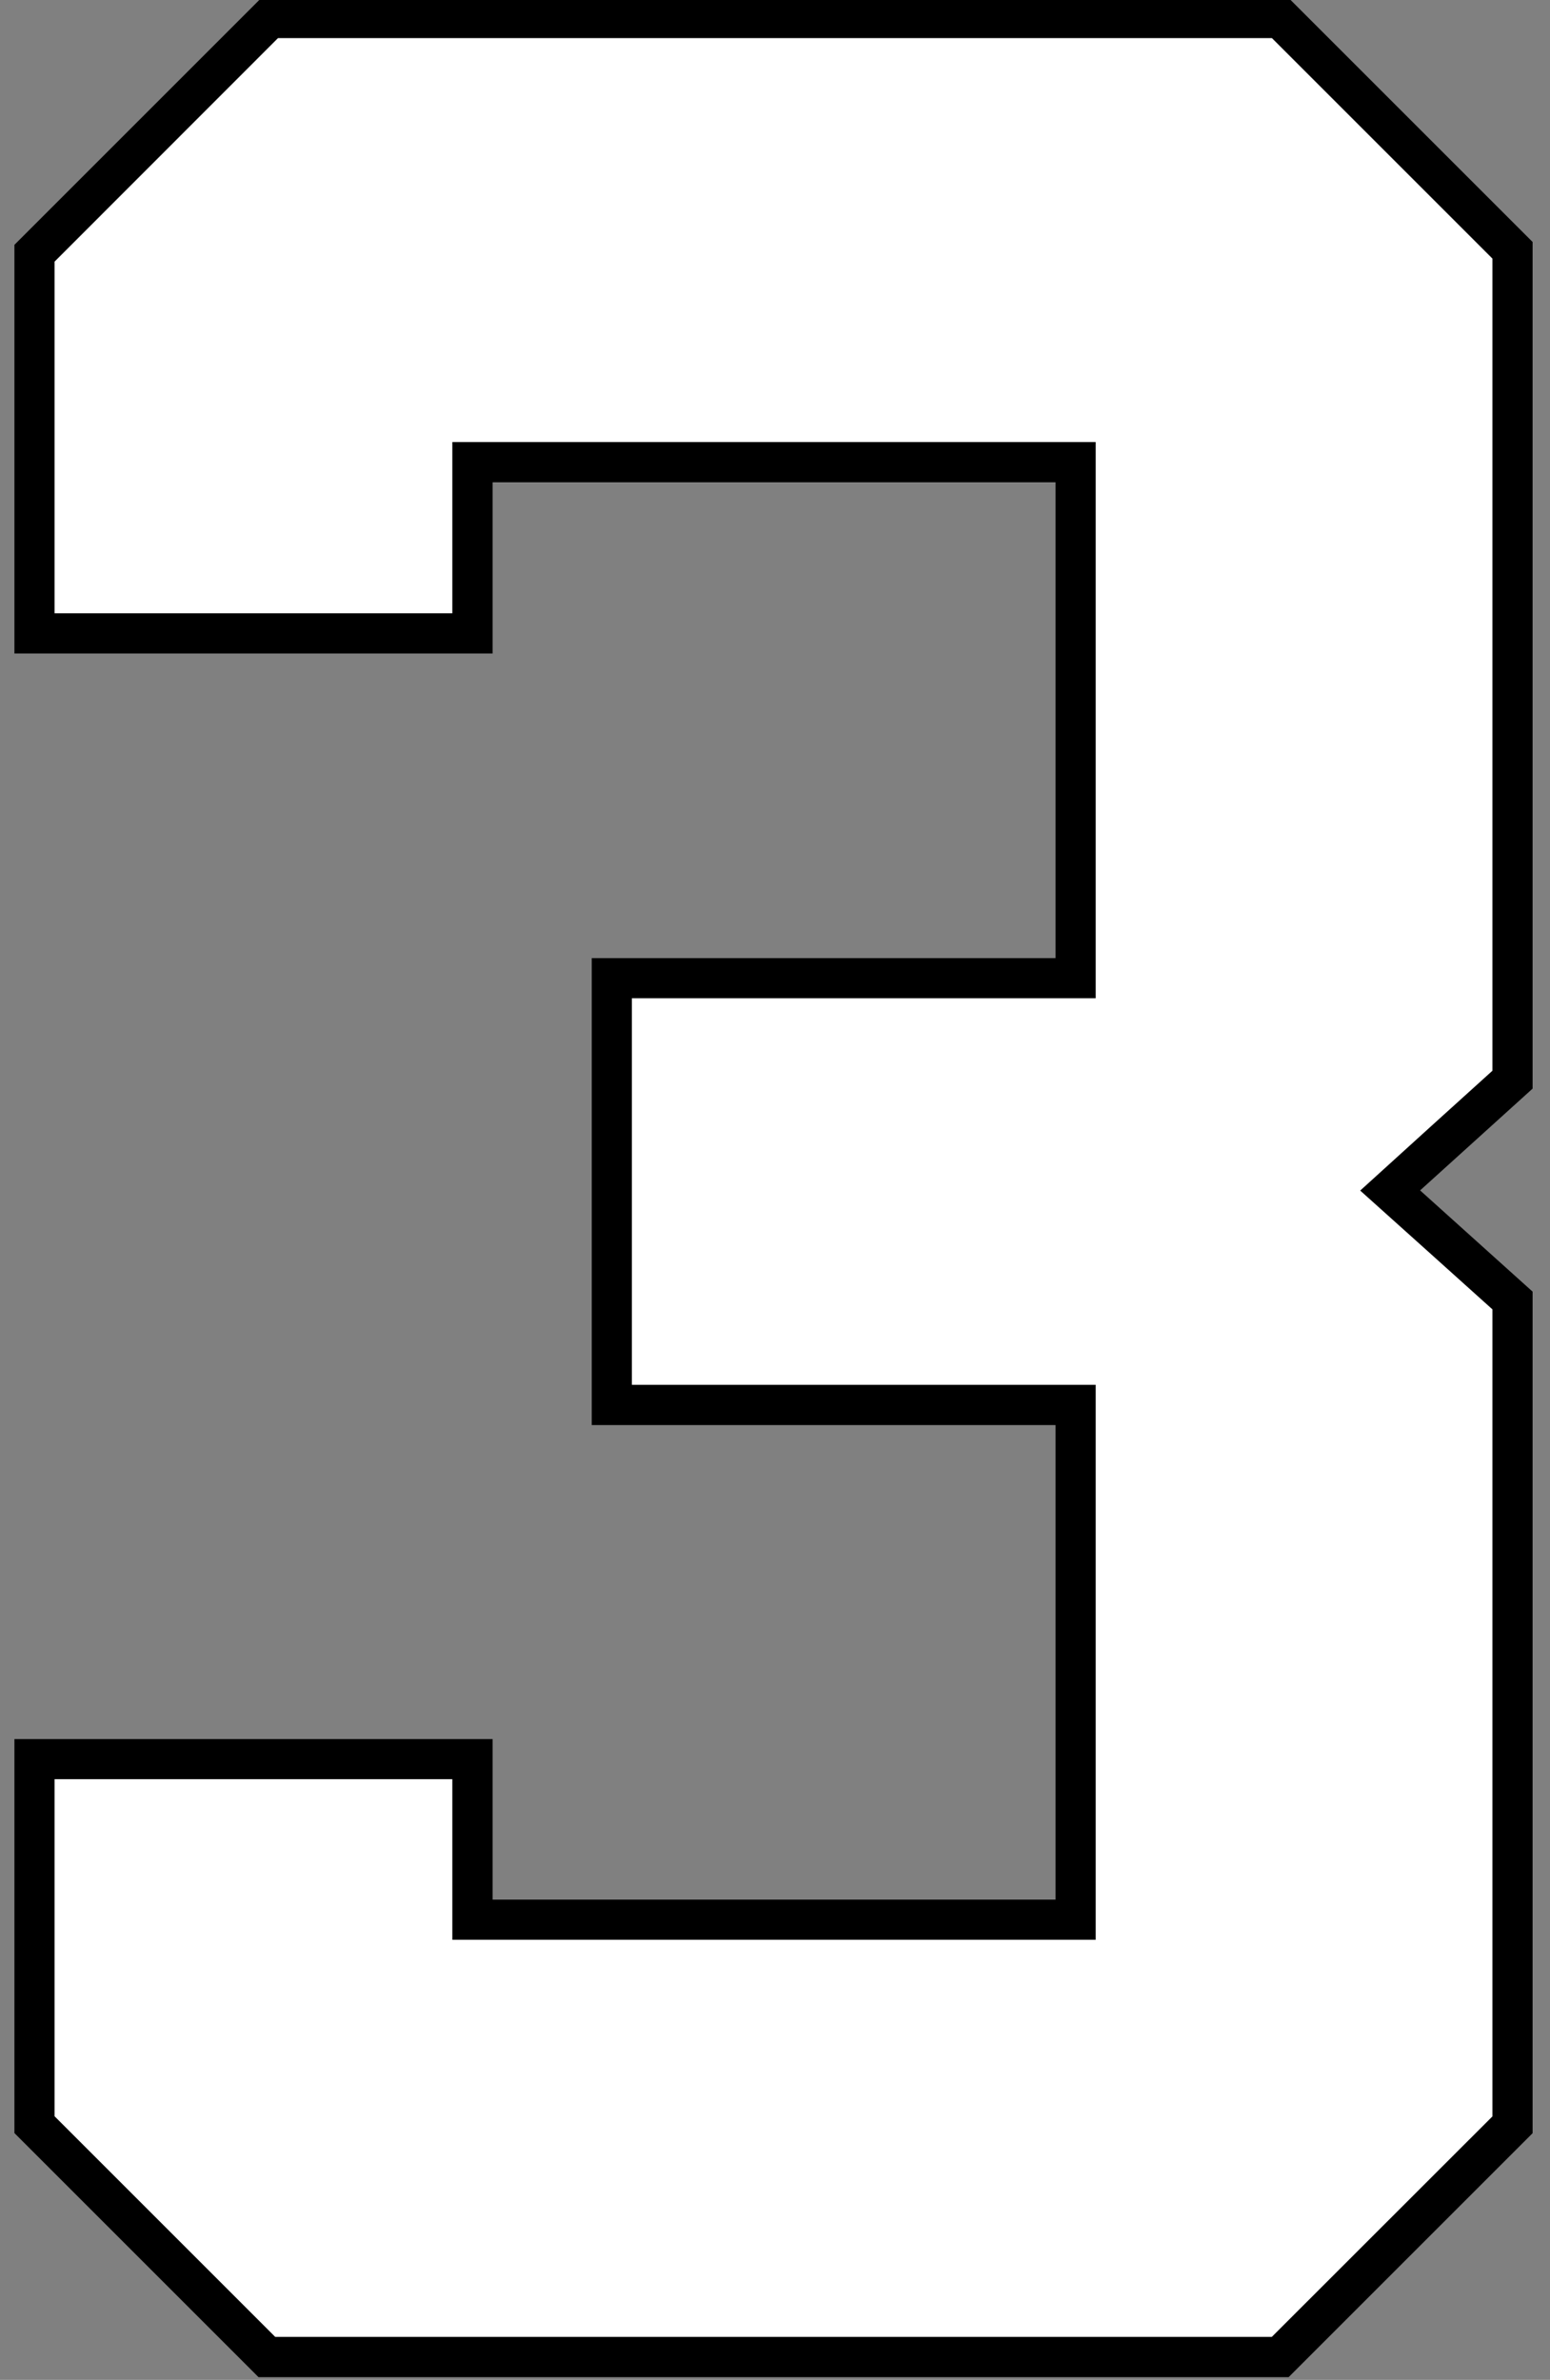 <?xml version="1.0" encoding="UTF-8" standalone="no"?>
<!-- Created with Inkscape (http://www.inkscape.org/) -->

<svg
   width="26.05mm"
   height="40mm"
   viewBox="0 0 26.05 40"
   version="1.1"
   id="svg1"
   inkscape:version="1.3.2 (091e20e, 2023-11-25)"
   sodipodi:docname="3.svg"
   xml:space="preserve"
   xmlns:inkscape="http://www.inkscape.org/namespaces/inkscape"
   xmlns:sodipodi="http://sodipodi.sourceforge.net/DTD/sodipodi-0.dtd"
   xmlns="http://www.w3.org/2000/svg"
   xmlns:svg="http://www.w3.org/2000/svg"><rect x="0" y="0" width="26.05" height="40" fill="#808080" stroke="none"/><sodipodi:namedview
     id="namedview1"
     pagecolor="#ffffff"
     bordercolor="#000000"
     borderopacity="0.25"
     inkscape:showpageshadow="2"
     inkscape:pageopacity="0.0"
     inkscape:pagecheckerboard="0"
     inkscape:deskcolor="#d1d1d1"
     inkscape:document-units="mm"
     inkscape:zoom="5.6568543"
     inkscape:cx="-34.471455"
     inkscape:cy="99.878833"
     inkscape:window-width="3440"
     inkscape:window-height="1387"
     inkscape:window-x="1728"
     inkscape:window-y="25"
     inkscape:window-maximized="0"
     inkscape:current-layer="layer5" /><defs
     id="defs1" /><g
     inkscape:groupmode="layer"
     id="layer5"
     inkscape:label="3"
     style="display:inline"
     transform="translate(-77.749,-119.851)"><g
       id="g2"
       transform="matrix(0.994,0,0,0.994,0.708,0.685)"><path
         id="path1"
         style="display:inline;fill:#000000;fill-opacity:1;stroke:#edddc1;stroke-width:0"
         d="m 81.924,119.851 -4.174,4.174 v 6.911 h 8.085 v -2.896 h 9.518 v 8.046 h -7.842 v 7.896 h 7.842 v 8.024 h -9.518 v -2.714 h -8.085 v 6.662 l 4.127,4.127 h 17.417 l 4.125,-4.125 v -14.23 l -1.902,-1.712 1.902,-1.721 v -14.316 l -4.125,-4.125 z"
         sodipodi:nodetypes="cccccccccccccccccccccccc"
         inkscape:label="Outline" /><path
         id="path2"
         style="display:inline;fill:#ffffff;fill-opacity:1;stroke:#000000;stroke-width:0.3;stroke-dasharray:none;stroke-opacity:1"
         inkscape:label="Fill"
         d="m 78.279,124.246 c 0,2.053 0,4.107 0,6.16 2.342,0 4.684,0 7.025,0 0,-0.965 0,-1.931 0,-2.896 3.526,0 7.052,0 10.578,0 0,3.035 0,6.07 0,9.105 -2.614,0 -5.228,0 -7.842,0 0,2.279 0,4.557 0,6.836 2.614,0 5.228,0 7.842,0 10e-7,3.028 0,6.056 0,9.084 -3.526,0 -7.052,0 -10.578,0 -10e-7,-0.905 0,-1.81 0,-2.715 -2.342,0 -4.684,0 -7.025,0 0,1.971 0,3.941 0,5.912 1.273,1.273 2.546,2.546 3.818,3.818 5.658,0 11.316,0 16.975,0 1.273,-1.272 2.546,-2.544 3.818,-3.816 1e-5,-4.592 0,-9.184 0,-13.775 -0.721,-0.648 -1.441,-1.297 -2.162,-1.943 0.719,-0.655 1.441,-1.306 2.162,-1.959 1e-5,-4.62 0,-9.241 0,-13.861 -1.272,-1.272 -2.544,-2.544 -3.816,-3.816 -5.643,0 -11.286,0 -16.93,0 -1.288,1.289 -2.577,2.578 -3.865,3.867 z" /></g></g></svg>
